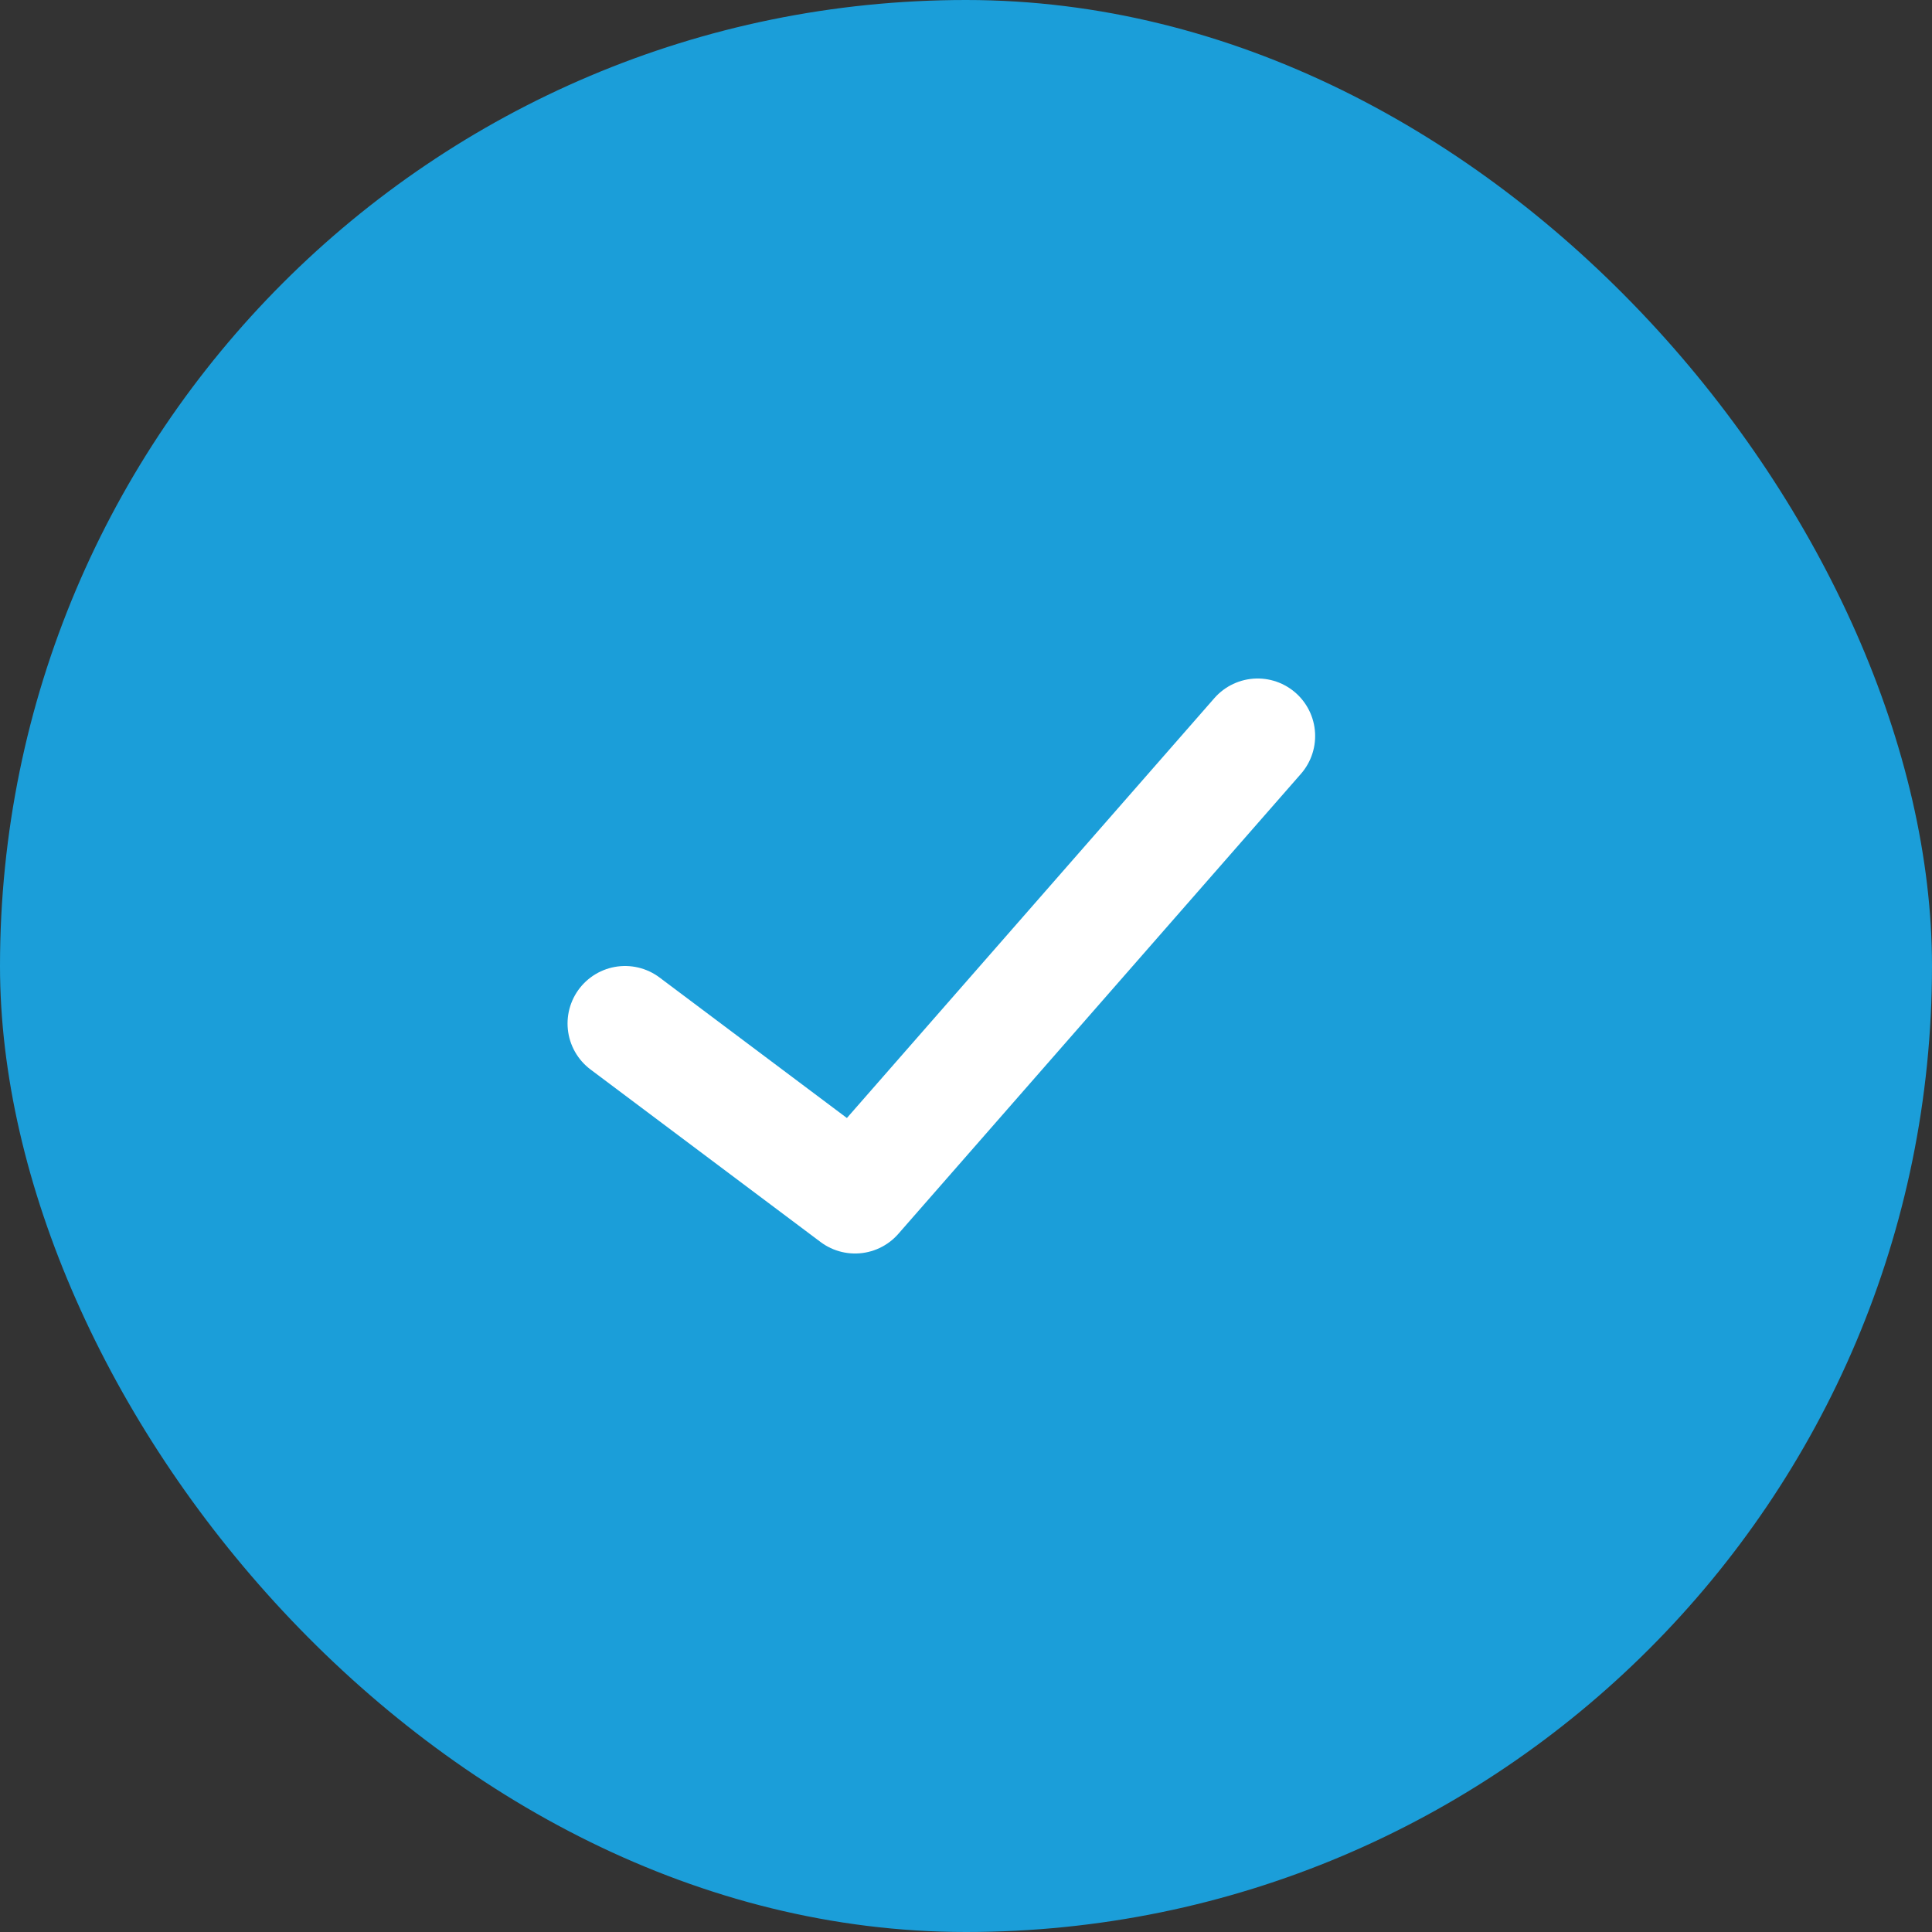 <svg width="21" height="21" viewBox="0 0 21 21" fill="none" xmlns="http://www.w3.org/2000/svg">
<rect x="0" y="0" width="21" height="21" fill="#333333" stroke="none"/>
<rect width="21" height="21" rx="10.5" fill="#1B9ED9"/>
<path d="M6.794 11.125L9.294 13L13.67 8" stroke="white" stroke-width="1.25" stroke-linecap="round" stroke-linejoin="round"/>
</svg>
